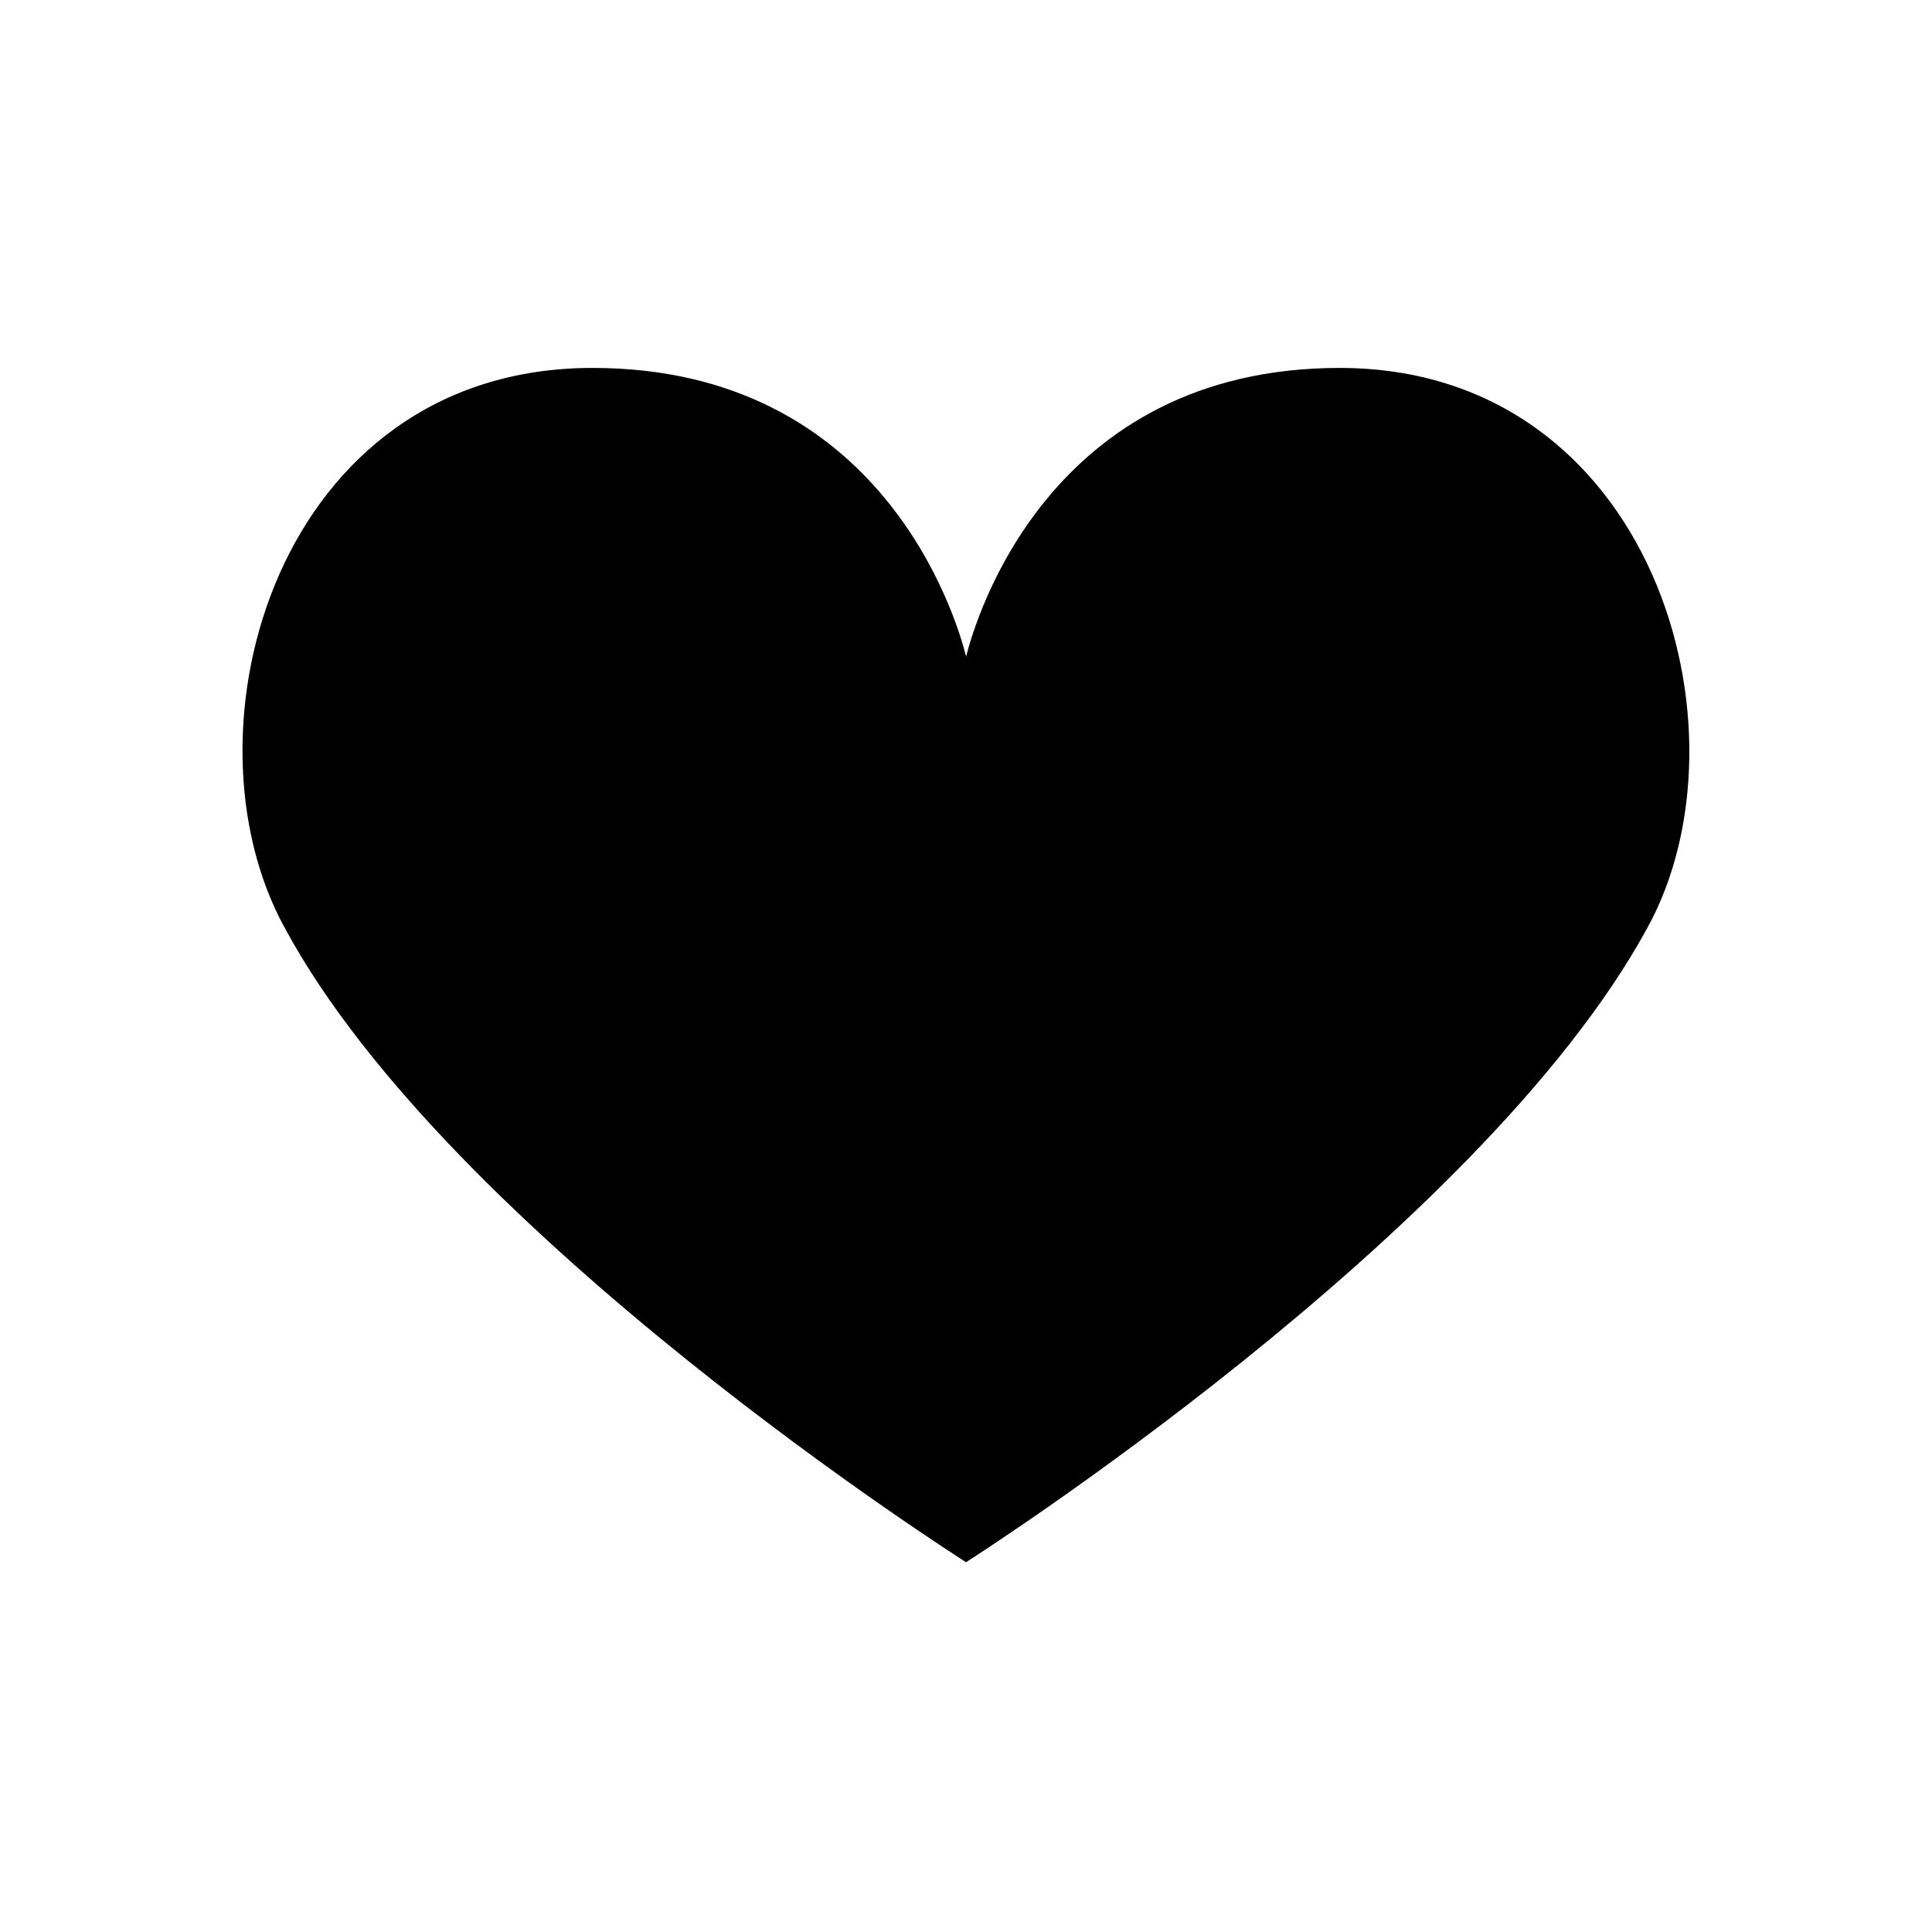 <?xml version="1.0" encoding="utf-8"?>
<!-- Uploaded to: SVG Repo, www.svgrepo.com, Generator: SVG Repo Mixer Tools -->
<svg fill="#000000" width="800px" height="800px" viewBox="-4 0 32 32" version="1.1" xmlns="http://www.w3.org/2000/svg">
<title>heart</title>
<path d="M18.188 6.094c5.188 0 6.906 6 5.094 9.281-2.781 5.094-11.281 10.5-11.281 10.5s-8.531-5.406-11.281-10.5c-1.813-3.281-0.125-9.281 5.094-9.281 4.813 0 6.031 4.156 6.188 4.781 0.156-0.625 1.375-4.781 6.188-4.781z"></path>
</svg>